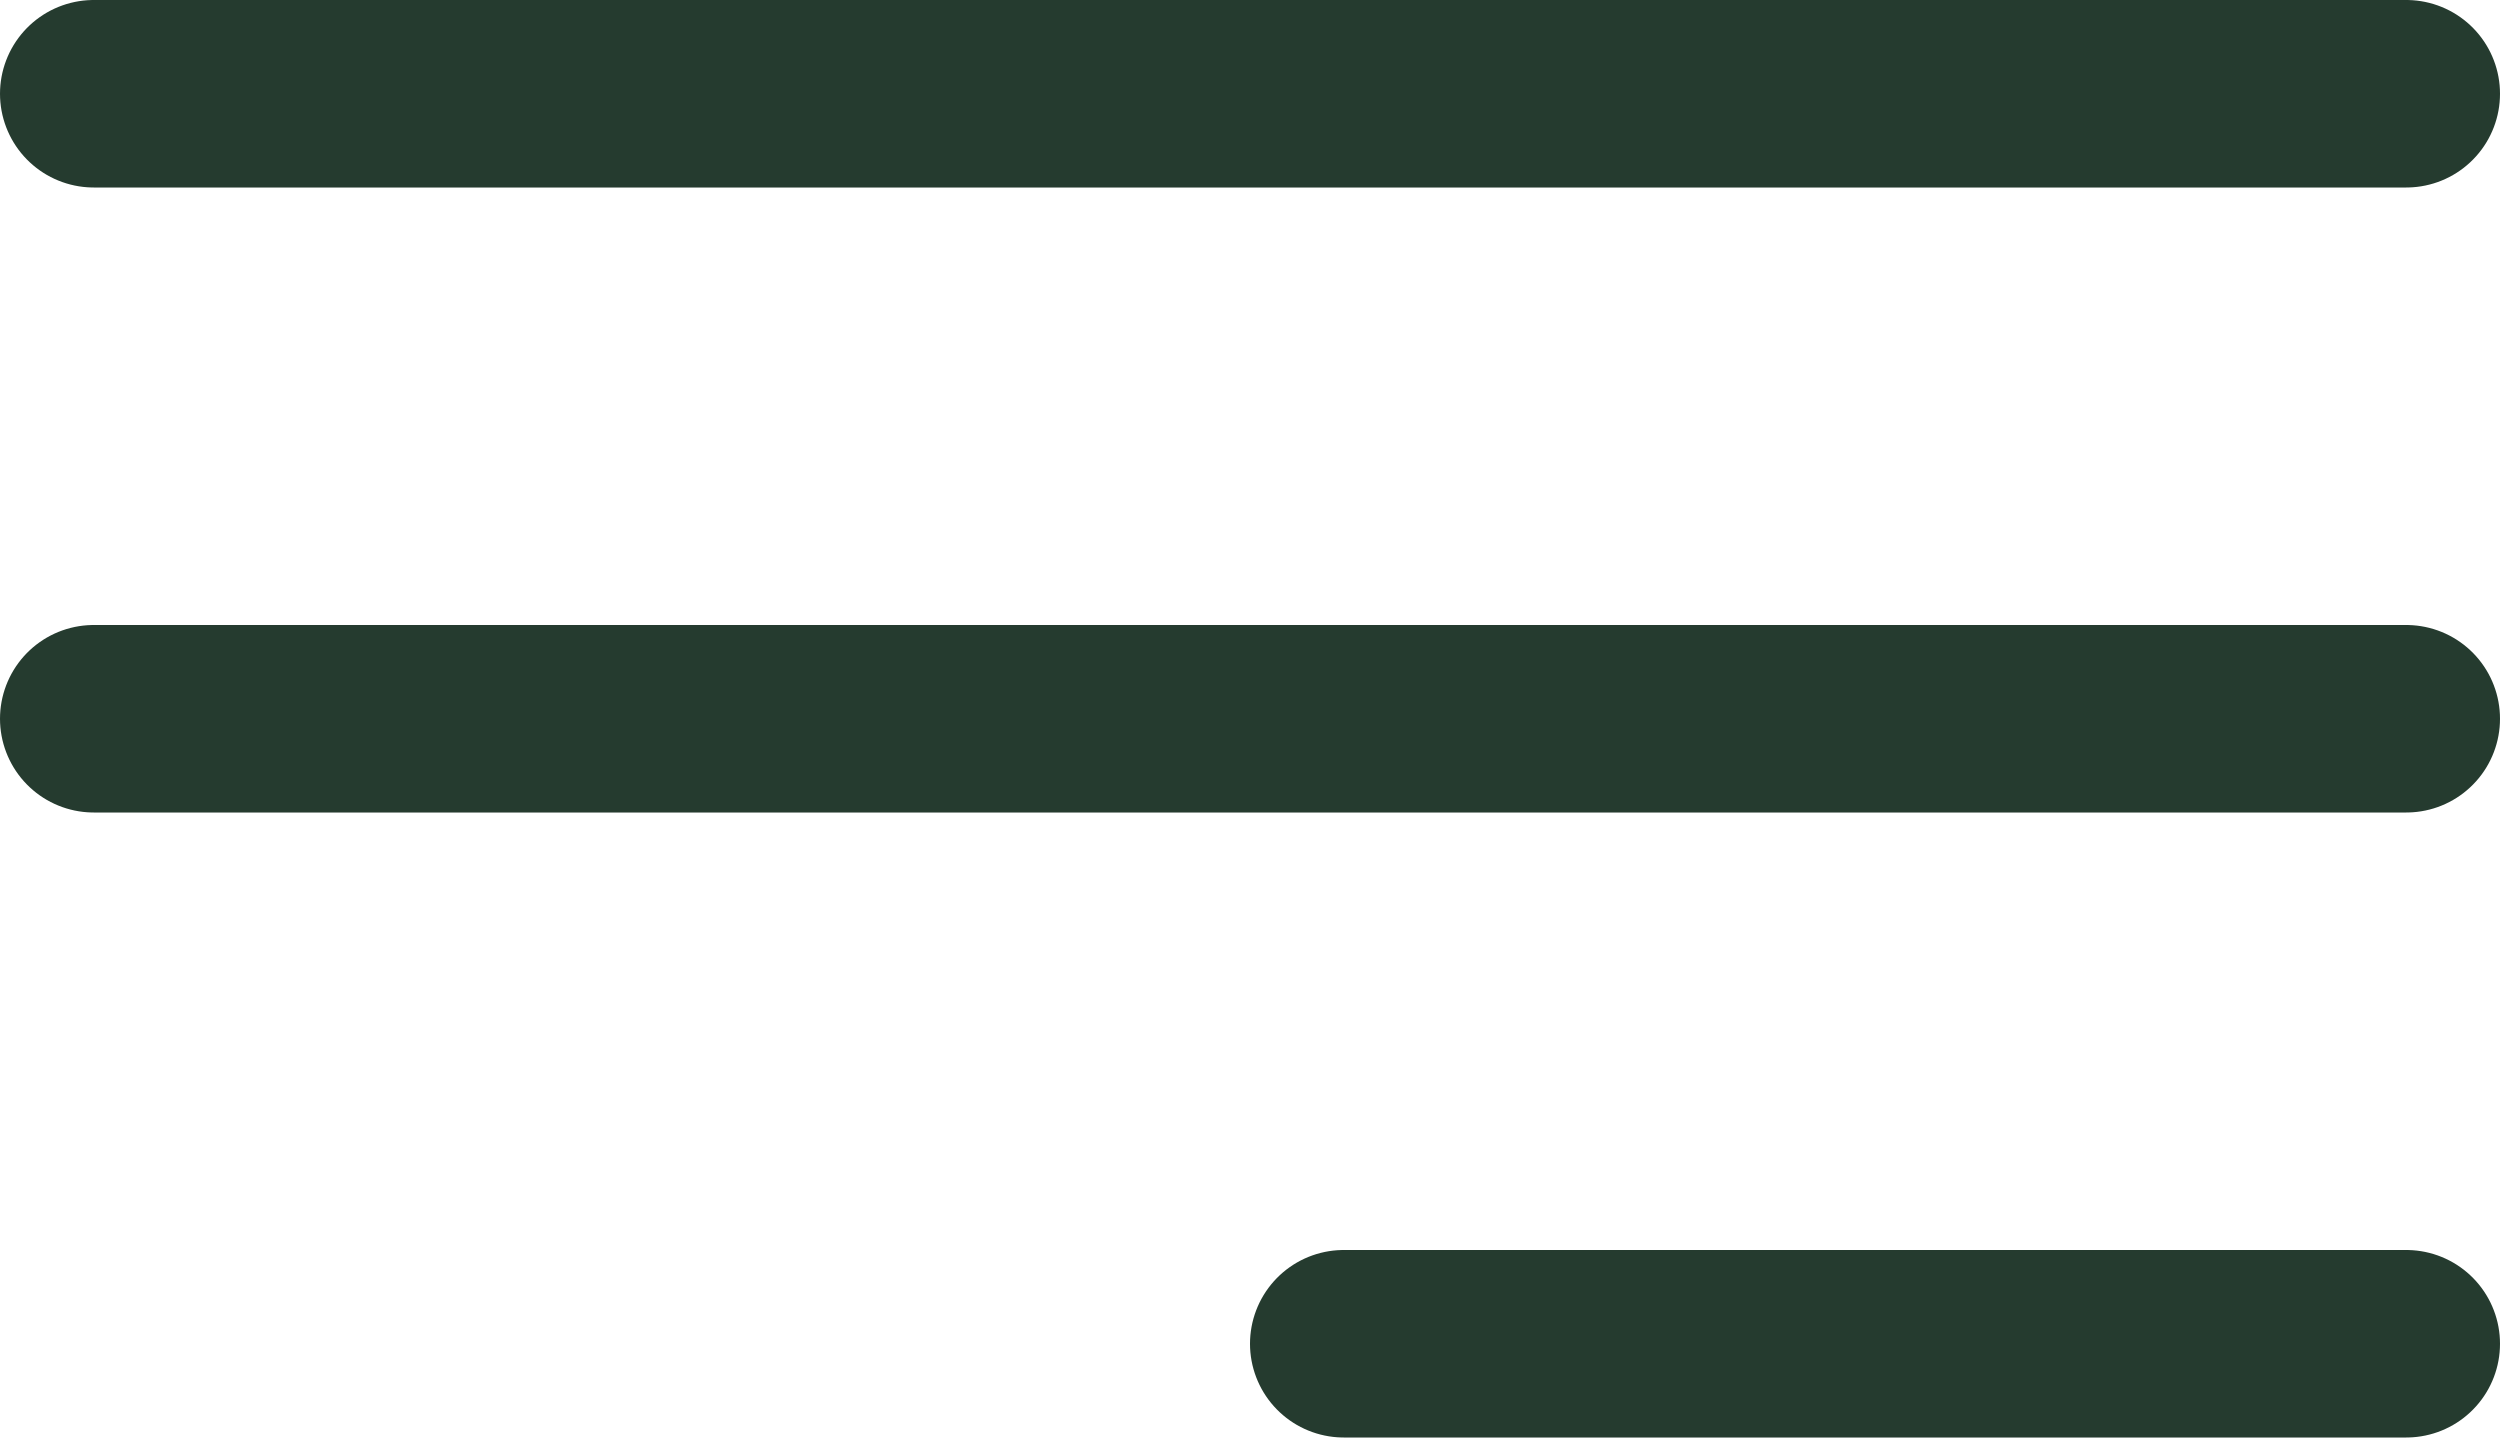<svg width="40" height="23" viewBox="0 0 40 23" fill="none" xmlns="http://www.w3.org/2000/svg">
								<line x1="1.5" y1="1.5" x2="38.5" y2="1.5" stroke="#253B2F" stroke-width="3" stroke-linecap="round"></line>
								<line x1="1.5" y1="11.5" x2="38.5" y2="11.5" stroke="#253B2F" stroke-width="3" stroke-linecap="round"></line>
								<line x1="21.5" y1="21.5" x2="38.5" y2="21.5" stroke="#253B2F" stroke-width="3" stroke-linecap="round"></line>
							</svg>